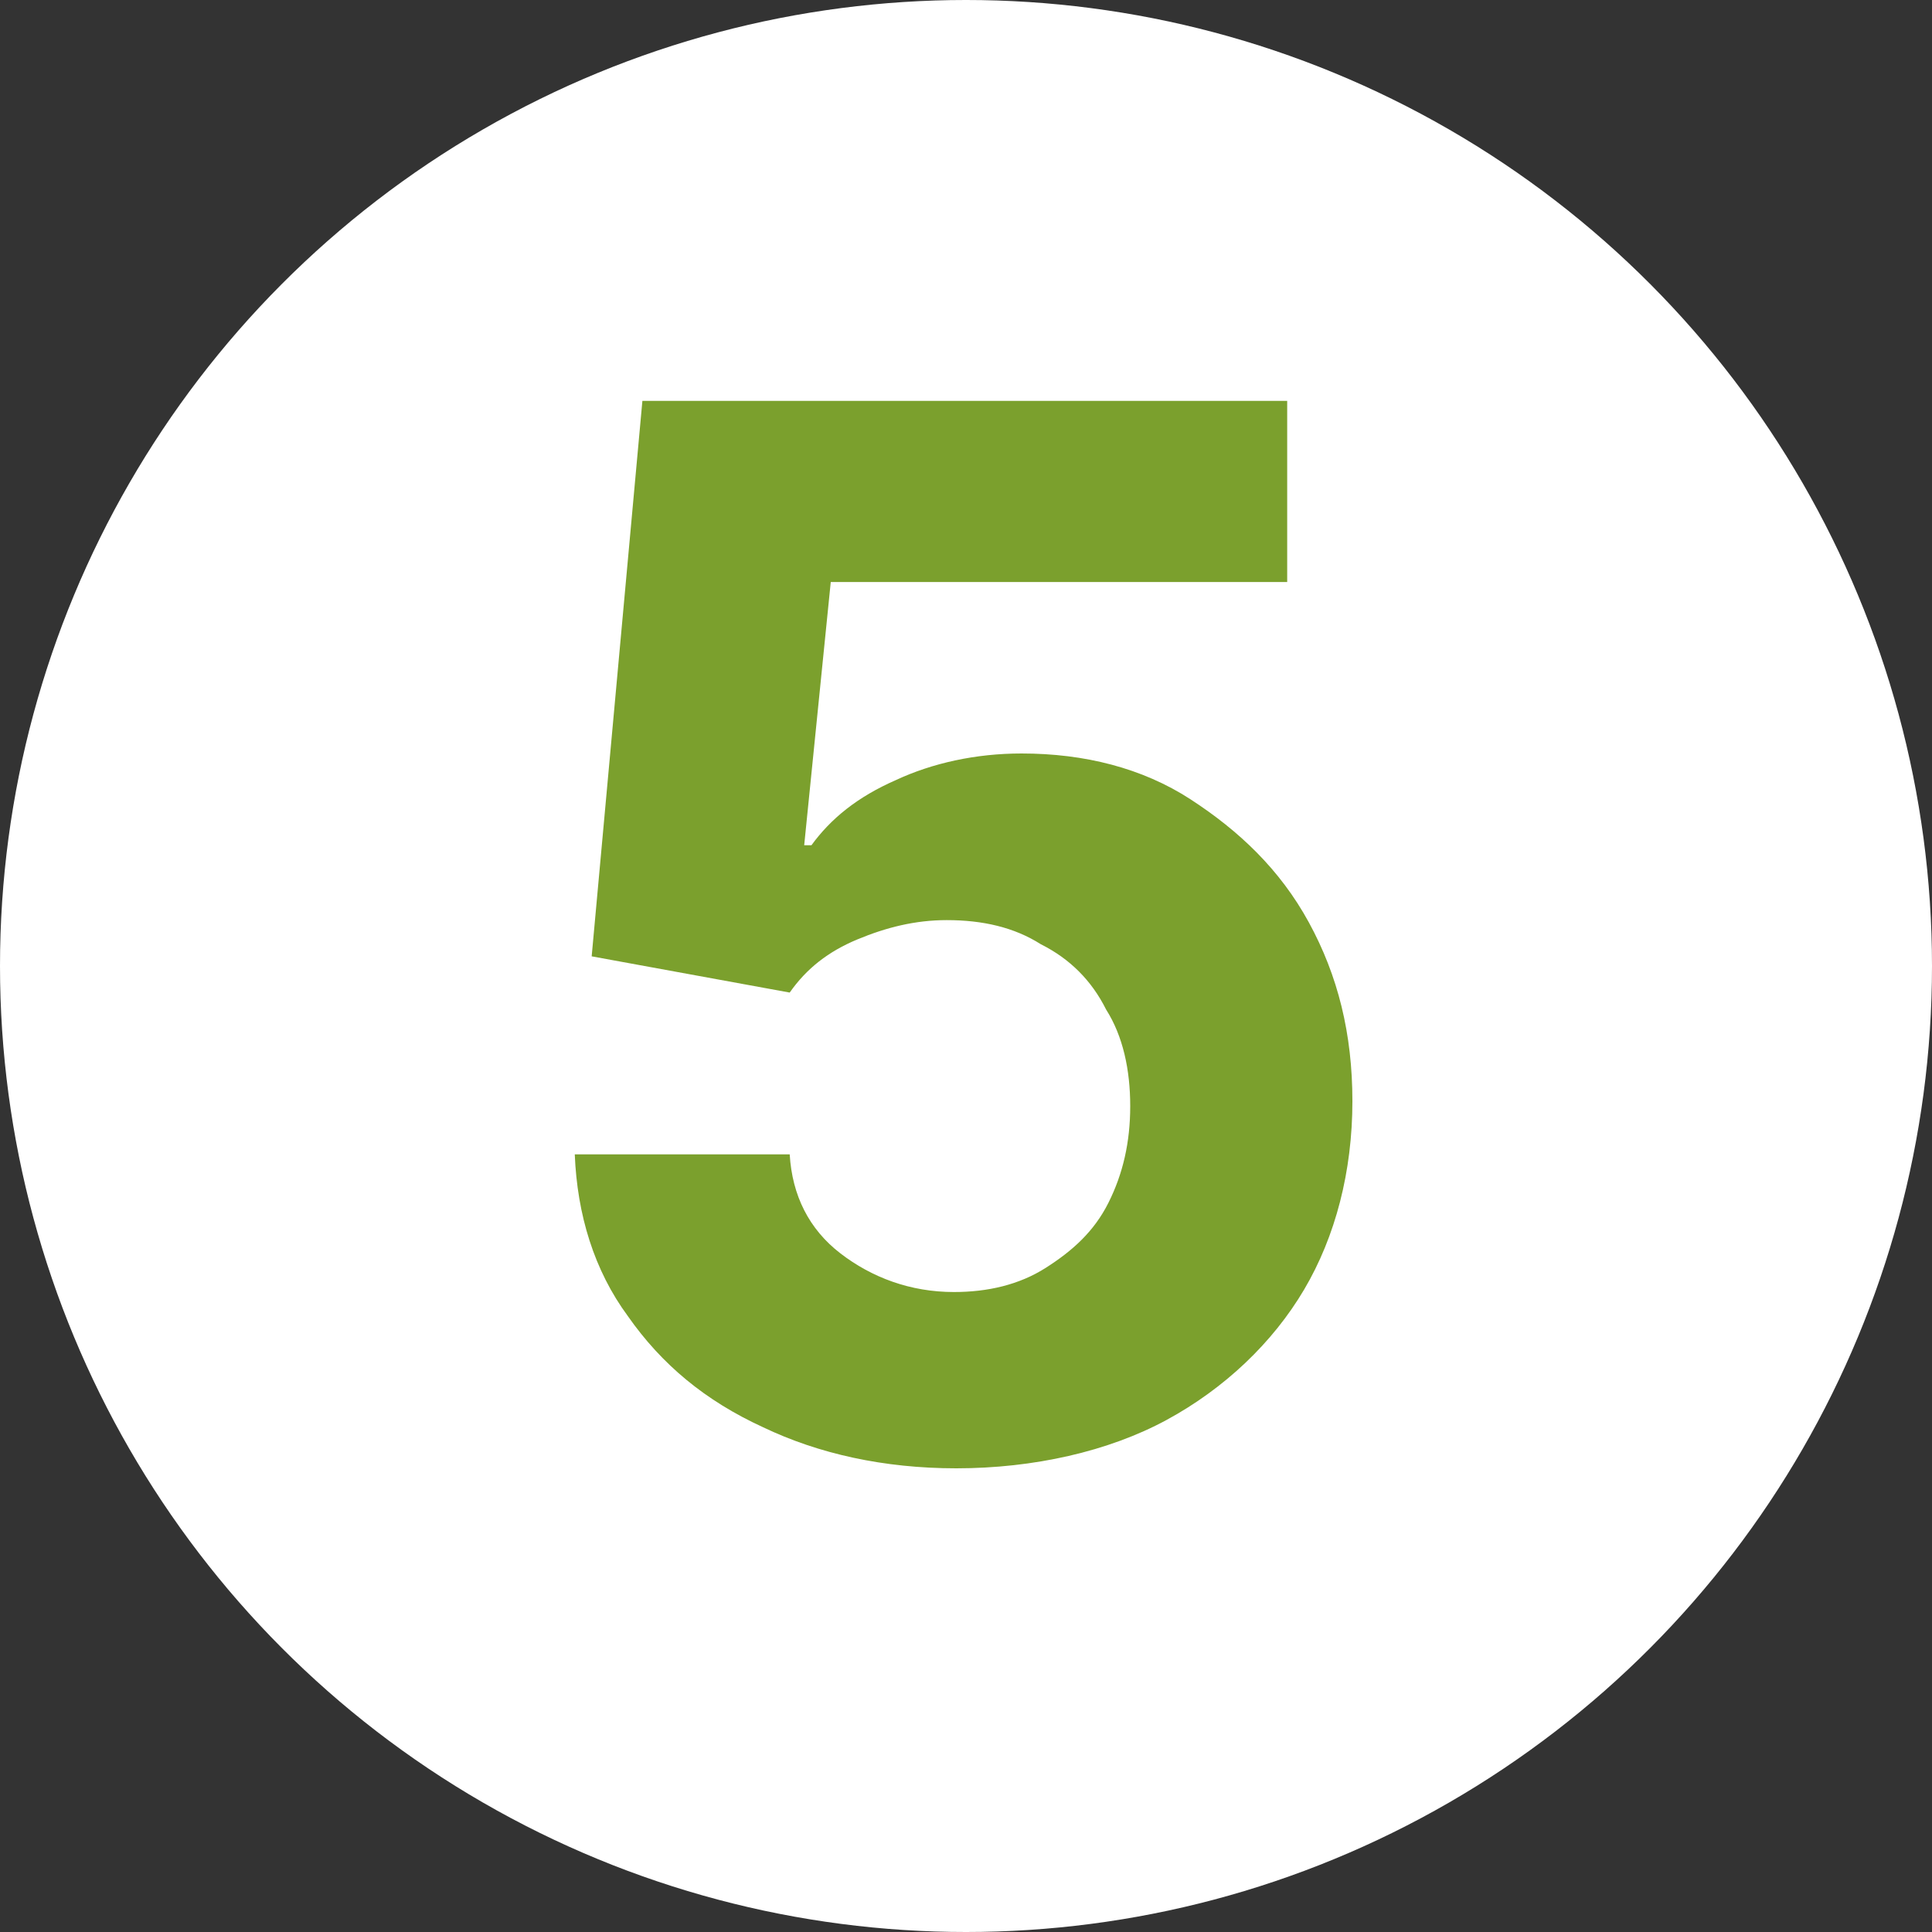 <?xml version="1.0" encoding="utf-8"?>
<!-- Generator: Adobe Illustrator 28.7.3, SVG Export Plug-In . SVG Version: 9.03 Build 54978)  -->
<svg version="1.0" id="Livello_1" xmlns="http://www.w3.org/2000/svg" xmlns:xlink="http://www.w3.org/1999/xlink" x="0px" y="0px"
	 viewBox="0 0 80 80" style="enable-background:new 0 0 80 80;" xml:space="preserve">
<rect x="0" y="0" width="80" height="80" fill="#333333" stroke="none"/>
<style type="text/css">
	.st0{fill:#FFFFFF;}
	.st1{fill:#7BA02D;}
</style>
<g>
	<circle class="st0" cx="40" cy="40" r="40"/>
</g>
<g>
	<path class="st1" d="M39.6,60.8c-3,0-5.7-0.6-8-1.7c-2.4-1.1-4.2-2.6-5.6-4.6c-1.4-1.9-2.1-4.2-2.2-6.7h8.9
		c0.1,1.7,0.8,3.1,2.1,4.1s2.9,1.6,4.7,1.6c1.4,0,2.7-0.3,3.8-1s2-1.5,2.6-2.7c0.6-1.2,0.9-2.5,0.9-4c0-1.5-0.3-2.9-1-4
		c-0.6-1.2-1.5-2.1-2.7-2.7c-1.1-0.7-2.4-1-3.9-1c-1.3,0-2.5,0.3-3.7,0.8c-1.2,0.5-2.1,1.2-2.8,2.2l-8.2-1.5l2.1-23h26.7v7.5H34.4
		L33.3,35h0.3c0.8-1.1,1.9-2,3.5-2.7c1.5-0.7,3.3-1.1,5.2-1.1c2.6,0,5,0.6,7,1.9s3.7,2.9,4.9,5.1s1.8,4.6,1.8,7.4
		c0,2.9-0.7,5.6-2,7.8s-3.3,4.1-5.7,5.4S42.8,60.8,39.6,60.8z"/>
</g>
</svg>
